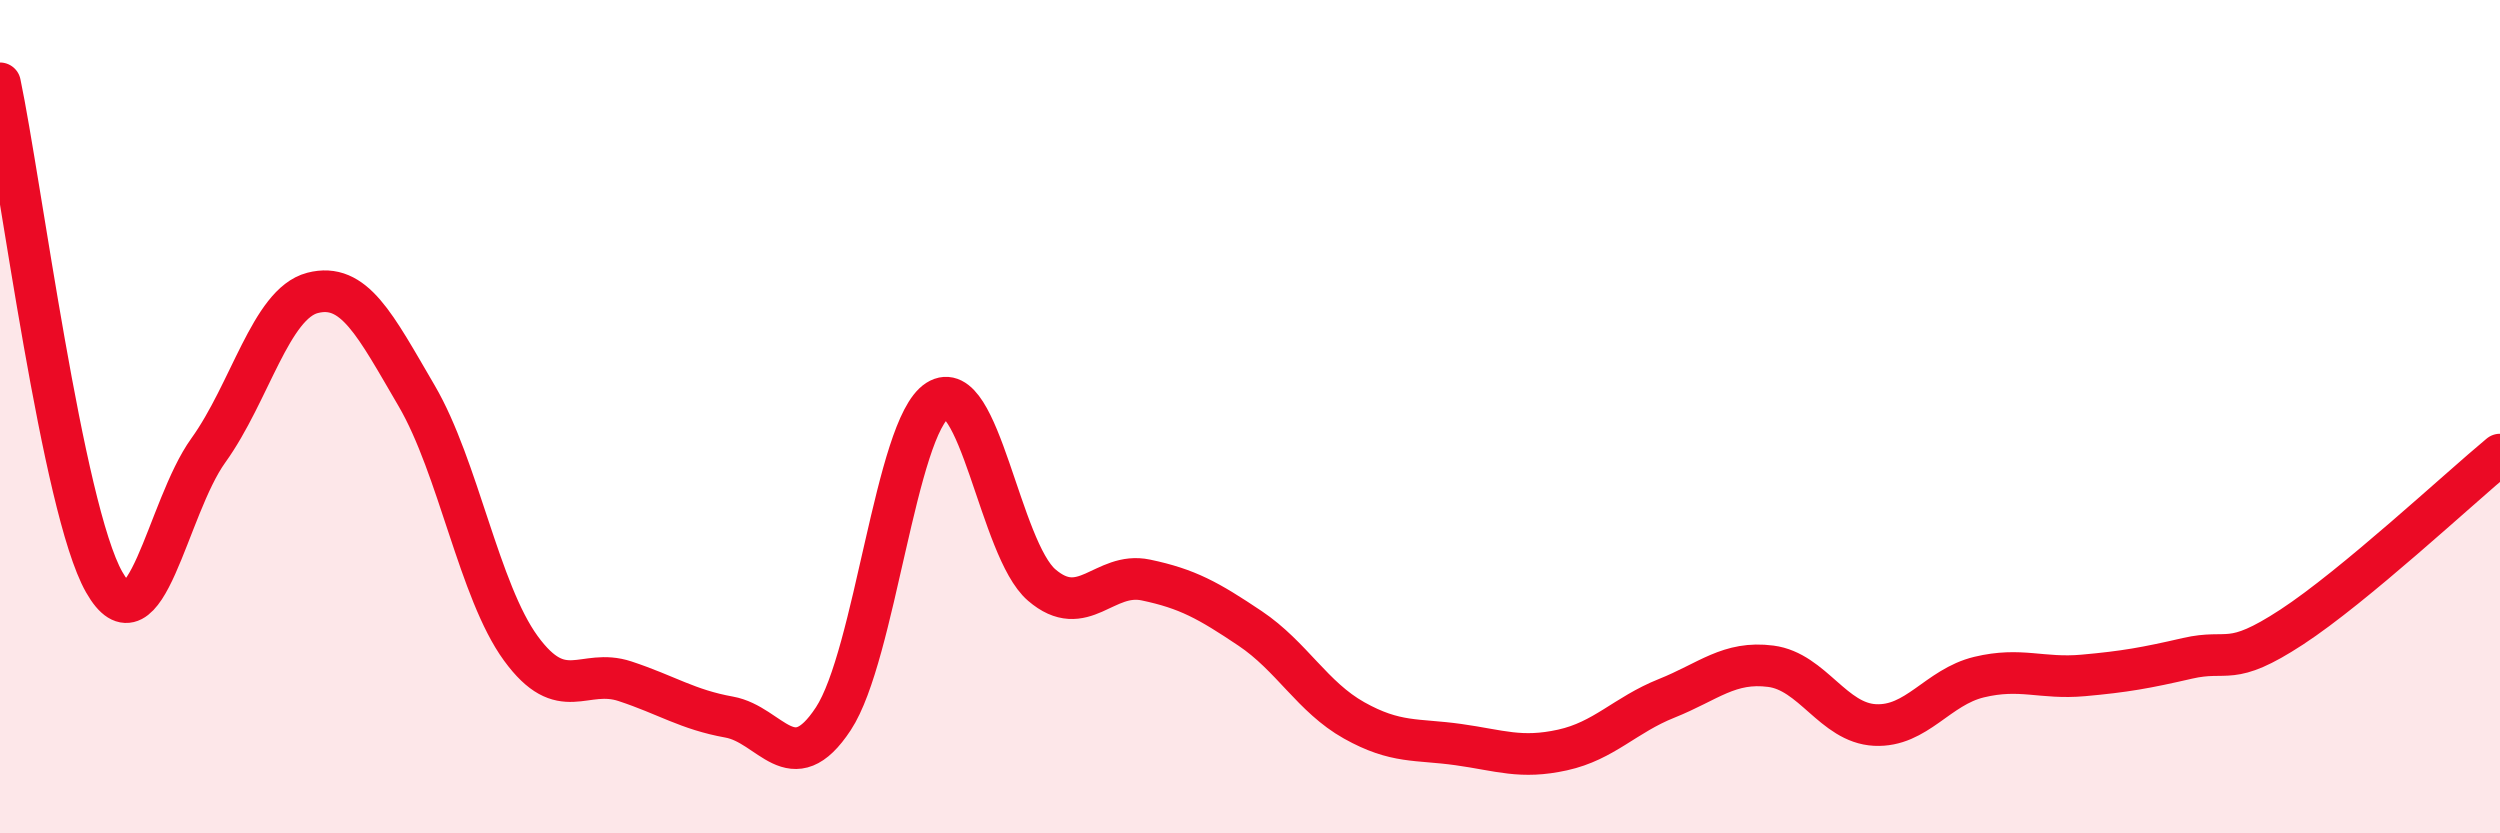 
    <svg width="60" height="20" viewBox="0 0 60 20" xmlns="http://www.w3.org/2000/svg">
      <path
        d="M 0,2 C 0.5,4.39 1.5,12.21 2.5,13.97 C 3.5,15.73 4,12.2 5,10.81 C 6,9.42 6.5,7.29 7.5,7.03 C 8.5,6.77 9,7.79 10,9.5 C 11,11.21 11.5,14.19 12.5,15.56 C 13.5,16.93 14,16.02 15,16.35 C 16,16.68 16.5,17.03 17.5,17.21 C 18.5,17.39 19,18.77 20,17.25 C 21,15.73 21.5,10.25 22.5,9.61 C 23.5,8.97 24,13.18 25,14.04 C 26,14.9 26.5,13.71 27.5,13.92 C 28.5,14.13 29,14.41 30,15.08 C 31,15.75 31.5,16.73 32.5,17.29 C 33.5,17.85 34,17.73 35,17.87 C 36,18.01 36.5,18.22 37.5,18 C 38.5,17.78 39,17.16 40,16.76 C 41,16.36 41.5,15.86 42.5,15.99 C 43.5,16.12 44,17.35 45,17.4 C 46,17.45 46.5,16.49 47.5,16.25 C 48.5,16.01 49,16.3 50,16.21 C 51,16.12 51.5,16.03 52.5,15.8 C 53.5,15.57 53.5,16.03 55,15.05 C 56.5,14.07 59,11.74 60,10.91L60 20L0 20Z"
        fill="#EB0A25"
        opacity="0.1"
        stroke-linecap="round"
        stroke-linejoin="round"
      />
      <path
        d="M 0,2 C 0.5,4.39 1.5,12.21 2.5,13.97 C 3.5,15.73 4,12.2 5,10.81 C 6,9.42 6.5,7.29 7.5,7.03 C 8.5,6.77 9,7.79 10,9.5 C 11,11.21 11.5,14.19 12.5,15.56 C 13.5,16.93 14,16.02 15,16.35 C 16,16.68 16.5,17.03 17.5,17.21 C 18.5,17.39 19,18.77 20,17.25 C 21,15.73 21.5,10.25 22.5,9.61 C 23.5,8.97 24,13.18 25,14.04 C 26,14.9 26.5,13.71 27.5,13.92 C 28.5,14.13 29,14.41 30,15.08 C 31,15.75 31.5,16.73 32.5,17.29 C 33.5,17.85 34,17.73 35,17.87 C 36,18.01 36.5,18.22 37.5,18 C 38.5,17.78 39,17.16 40,16.76 C 41,16.36 41.5,15.86 42.5,15.99 C 43.5,16.12 44,17.35 45,17.4 C 46,17.45 46.5,16.49 47.5,16.25 C 48.5,16.01 49,16.3 50,16.21 C 51,16.12 51.5,16.03 52.5,15.8 C 53.5,15.57 53.5,16.03 55,15.05 C 56.5,14.07 59,11.74 60,10.91"
        stroke="#EB0A25"
        stroke-width="1"
        fill="none"
        stroke-linecap="round"
        stroke-linejoin="round"
      />
    </svg>
  